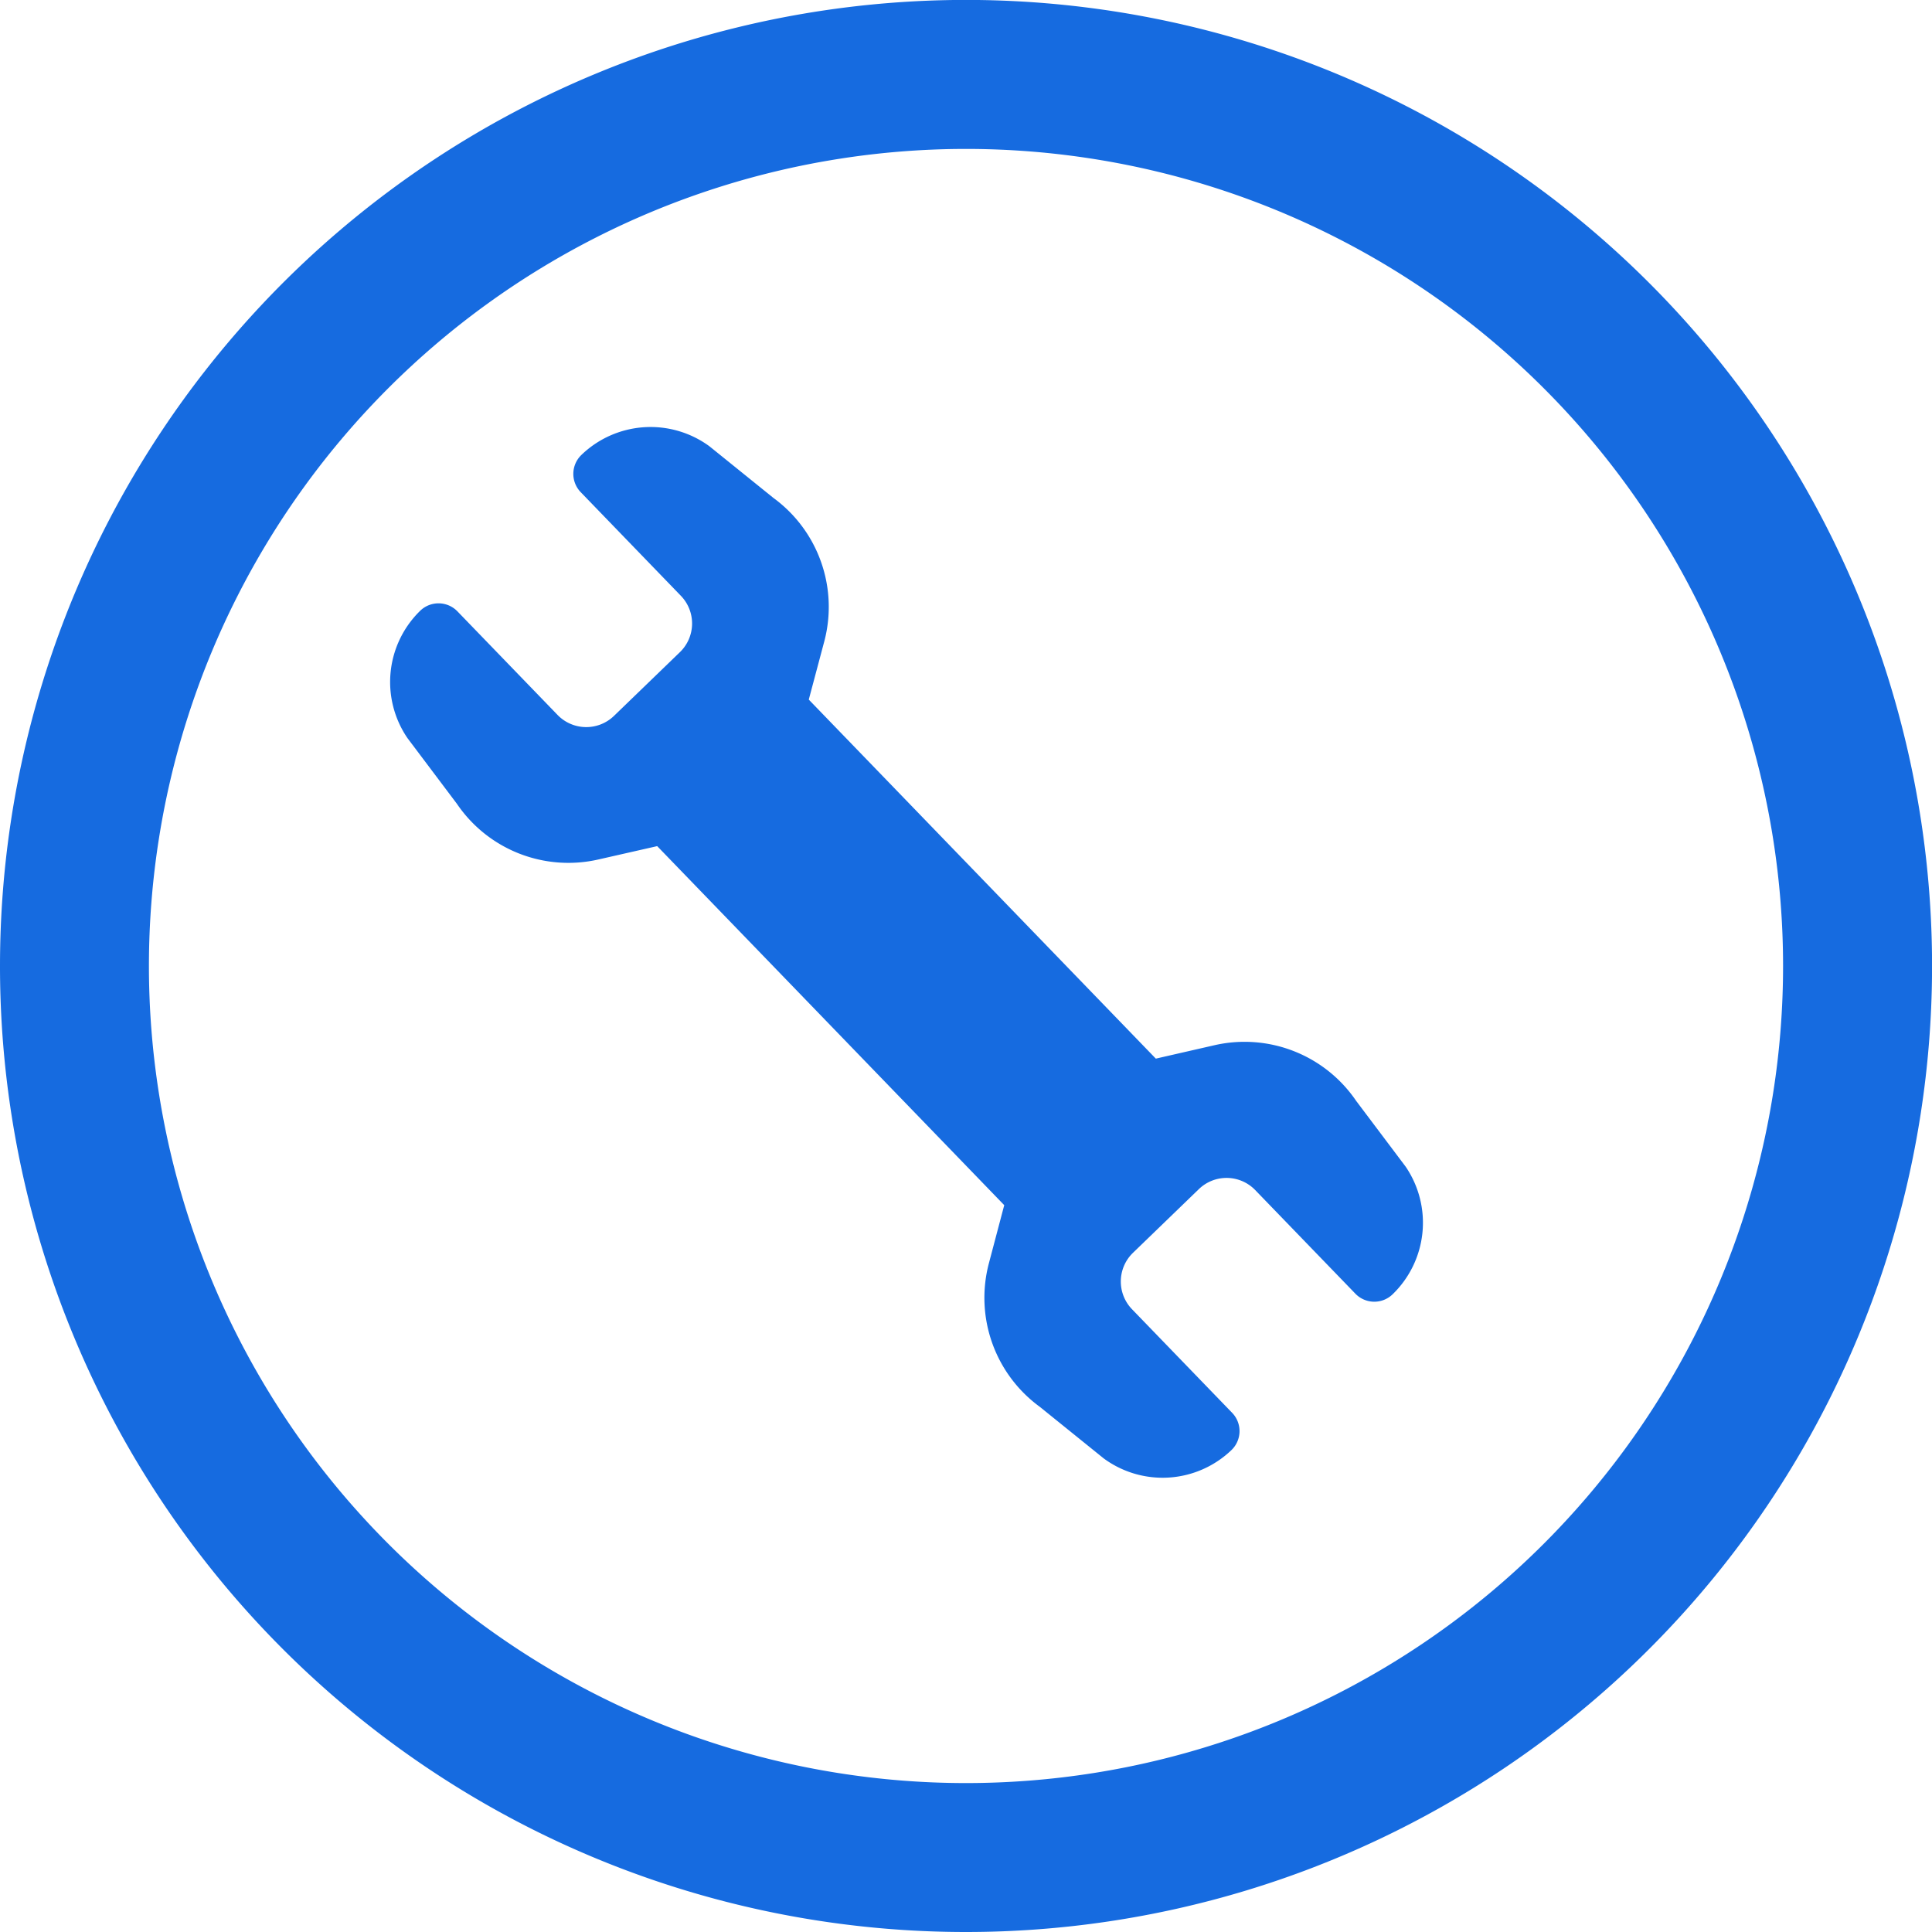 <svg xmlns="http://www.w3.org/2000/svg" width="27.683" height="27.683" viewBox="0 0 27.683 27.683"><defs><style>.a{fill:#166be0;}</style></defs><g transform="translate(0 27.683) rotate(-90)"><path class="a" d="M0,13.842A13.842,13.842,0,1,0,13.842,0,13.839,13.839,0,0,0,0,13.842ZM22.12,5.563A11.707,11.707,0,1,1,5.563,22.12,11.707,11.707,0,1,1,22.12,5.563Z"/><path class="a" d="M388.991,183.16v7.155l.743.449a1.934,1.934,0,0,1,.9,1.982l-.145,1.17a1.427,1.427,0,0,1-1.406,1.185.377.377,0,0,1-.377-.377v-2.065a.571.571,0,0,0-.572-.571h-1.312a.572.572,0,0,0-.572.571v2.065a.377.377,0,0,1-.377.377,1.425,1.425,0,0,1-1.4-1.185l-.145-1.17a1.934,1.934,0,0,1,.9-1.982l.742-.449V183.16l-.742-.45a1.931,1.931,0,0,1-.9-1.98l.145-1.17a1.425,1.425,0,0,1,1.4-1.185.377.377,0,0,1,.377.377v2.065a.572.572,0,0,0,.572.571h1.313a.571.571,0,0,0,.572-.571v-2.065a.377.377,0,0,1,.377-.377,1.427,1.427,0,0,1,1.406,1.185l.145,1.17a1.934,1.934,0,0,1-.9,1.982Z" transform="matrix(0.695, 0.719, -0.719, 0.695, -120.998, -395.392)"/></g></svg>